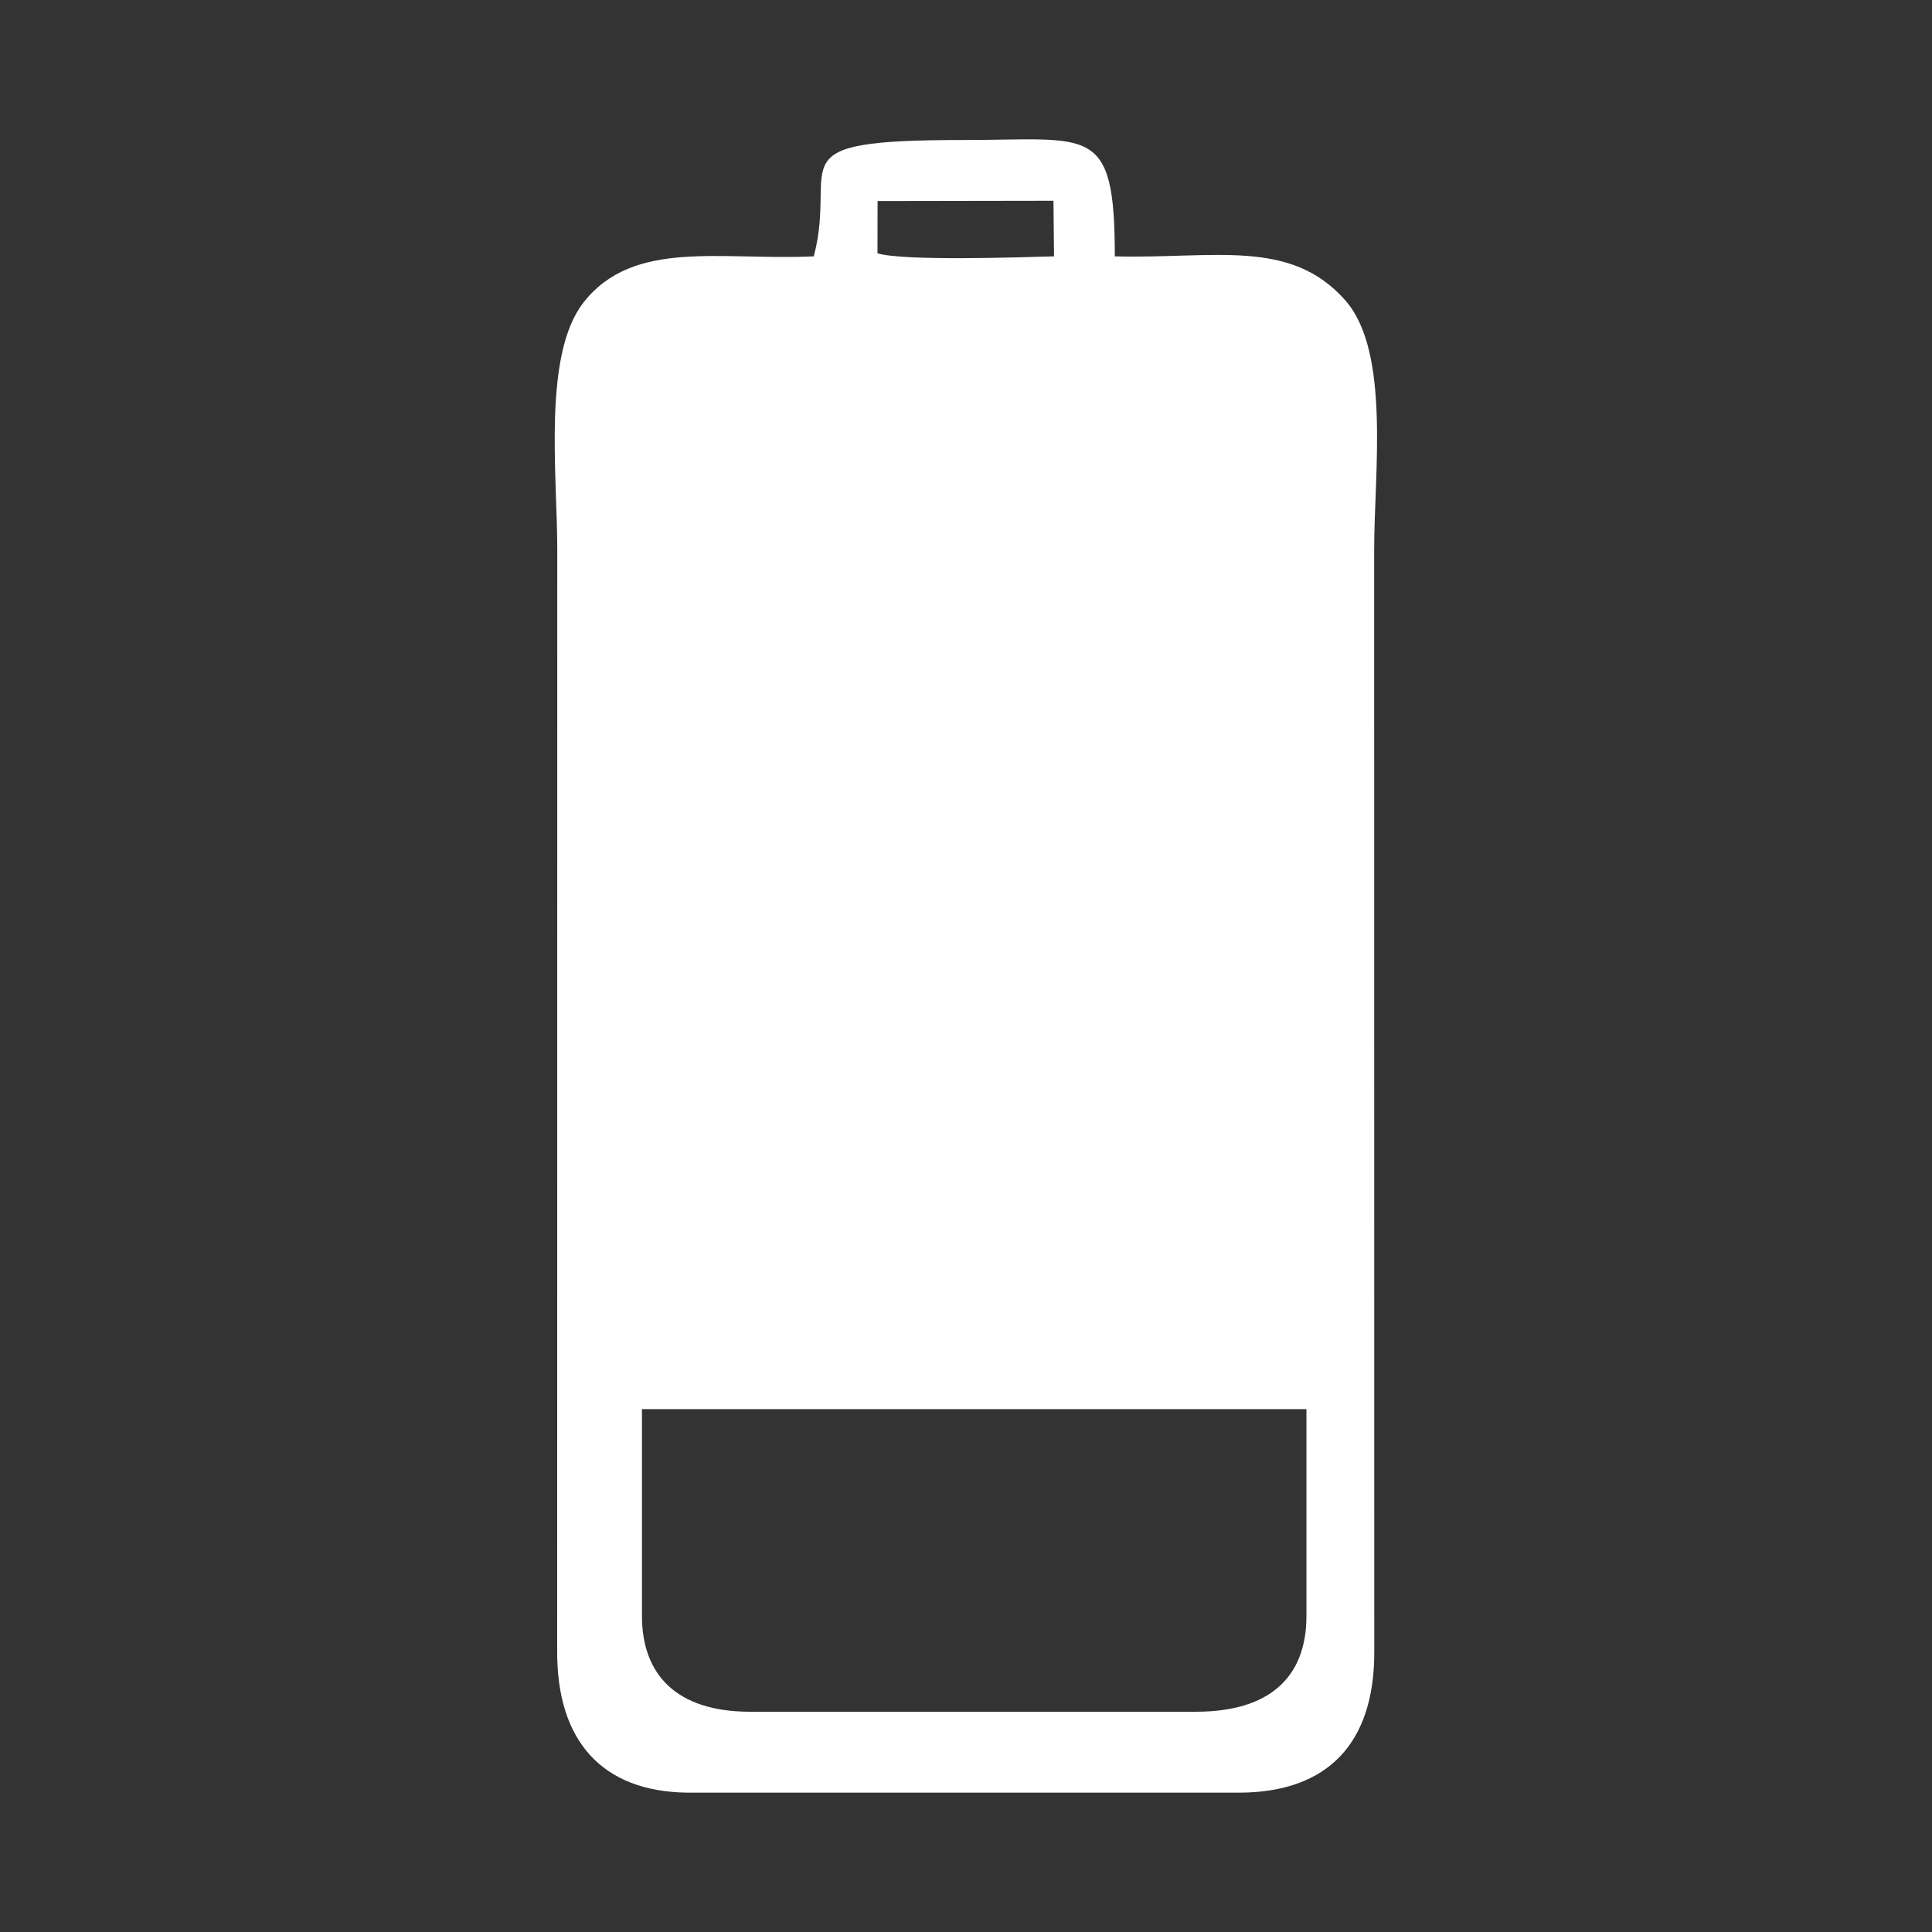 <?xml version="1.0" encoding="UTF-8"?>
<!DOCTYPE svg PUBLIC "-//W3C//DTD SVG 1.1//EN" "http://www.w3.org/Graphics/SVG/1.1/DTD/svg11.dtd">
<!-- Creator: CorelDRAW 2020 (64-Bit) -->
<svg xmlns="http://www.w3.org/2000/svg" xml:space="preserve" width="13.5mm" height="13.5mm" version="1.1" style="shape-rendering:geometricPrecision; text-rendering:geometricPrecision; image-rendering:optimizeQuality; fill-rule:evenodd; clip-rule:evenodd"
viewBox="0 0 205.07 205.07"
 xmlns:xlink="http://www.w3.org/1999/xlink"
 xmlns:xodm="http://www.corel.com/coreldraw/odm/2003">
 <rect x="0" y="0" width="205.07" height="205.07" fill="#333333" stroke="none"/>
 <defs>
  <style type="text/css">
   <![CDATA[
    .fil1 {fill:none}
    .fil0 {fill:white}
   ]]>
  </style>
   <clipPath id="id0">
    <path d="M102.53 0c56.63,0 102.53,45.91 102.53,102.53 0,56.63 -45.91,102.53 -102.53,102.53 -56.63,0 -102.53,-45.91 -102.53,-102.53 0,-56.63 45.91,-102.53 102.53,-102.53z"/>
   </clipPath>
 </defs>
 <g id="Layer_x0020_1">
  <g>
  </g>
  <g style="clip-path:url(#id0)">
   <g>
    <path class="fil0" d="M86.39 27.21c-9.9,0.46 -19.12,-1.88 -24.44,4.88 -4.36,5.54 -2.8,18.26 -2.8,26.24l-0.01 117.05c-0,9.27 4.63,14.81 13.88,14.9l58.56 -0c9.43,-0.04 14.3,-5.32 14.29,-14.91l-0.01 -117.04c0,-8.14 1.73,-20.95 -3.03,-26.41 -5.85,-6.69 -13.99,-4.43 -24.5,-4.71 0,-14.11 -2.54,-12.35 -16.03,-12.35 -20.35,0 -13.32,2.4 -15.92,12.35zm-18.25 122.36l-0 21.95c-0,6.33 3.77,10.11 11.29,10.17l47.62 -0c7.67,-0.03 11.63,-3.63 11.62,-10.18l-0 -21.94 -70.52 0zm25 -122.68c2.85,0.84 15.03,0.42 18.74,0.32l-0.06 -5.9 -18.67 0.03 -0.01 5.55z"/>
   </g>
  </g>
  <path class="fil1" d="M102.53 0c56.63,0 102.53,45.91 102.53,102.53 0,56.63 -45.91,102.53 -102.53,102.53 -56.63,0 -102.53,-45.91 -102.53,-102.53 0,-56.63 45.91,-102.53 102.53,-102.53z"/>
 </g>
</svg>
